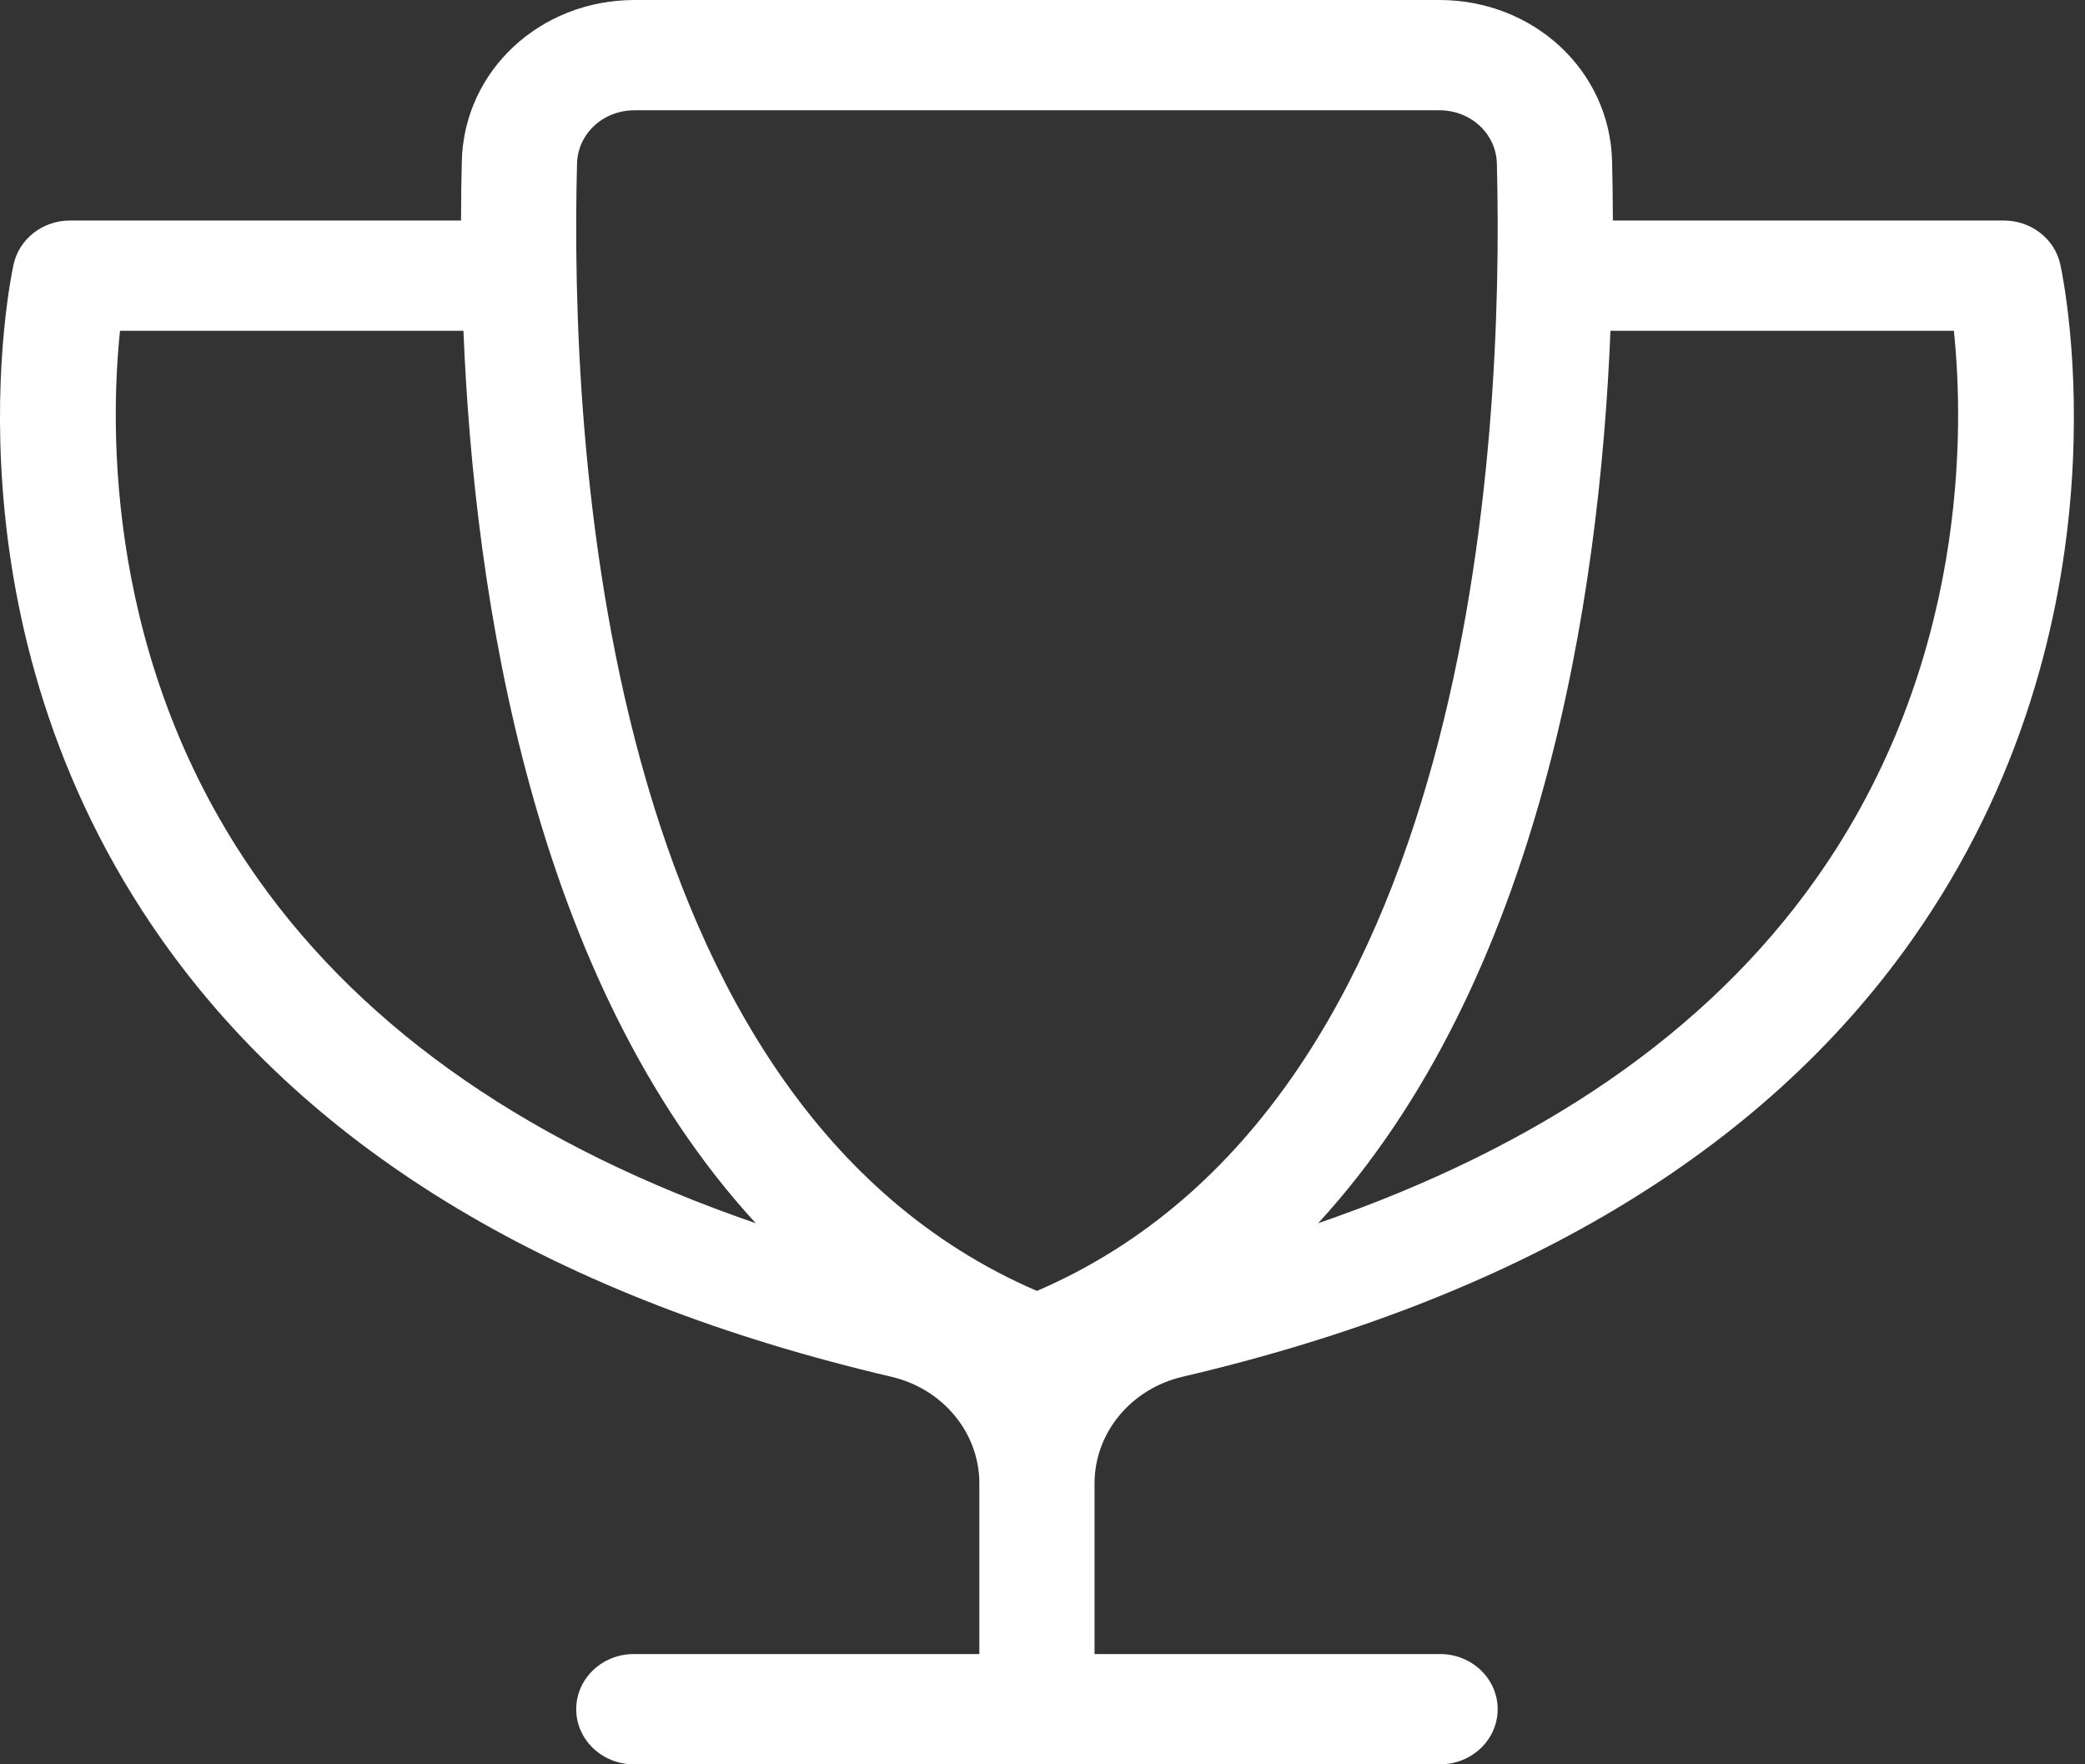 <svg width="52" height="44" viewBox="0 0 52 44" fill="none" xmlns="http://www.w3.org/2000/svg">
<rect x="0" y="0" width="52" height="44" fill="#333333" stroke="none"/>
<g id="successful-white" clip-path="url(#clip0_4_19)">
<path id="Vector" d="M51.384 6.593C51.244 5.957 50.658 5.5 49.979 5.5H40.225C40.224 4.97 40.217 4.468 40.205 4.01C40.146 1.762 38.252 0 35.896 0H15.827C13.47 0 11.577 1.762 11.518 4.01C11.506 4.468 11.499 4.97 11.498 5.5H1.744C1.065 5.5 0.479 5.957 0.339 6.593C0.26 6.953 -1.544 15.536 4.045 23.448C7.787 28.745 13.911 32.387 22.232 34.335C23.515 34.636 24.425 35.73 24.425 36.995L24.425 41.25H15.807C15.014 41.25 14.371 41.866 14.371 42.625C14.371 43.384 15.014 44 15.807 44H35.916C36.709 44 37.352 43.384 37.352 42.625C37.352 41.866 36.709 41.25 35.916 41.25H27.298L27.298 36.995C27.298 35.73 28.208 34.636 29.491 34.335C37.812 32.387 43.936 28.745 47.678 23.448C53.267 15.536 51.463 6.953 51.384 6.593ZM14.391 4.079C14.41 3.333 15.041 2.75 15.827 2.75H35.896C36.682 2.75 37.313 3.333 37.332 4.079C37.512 11.032 36.735 27.513 25.861 32.194C14.988 27.513 14.211 11.032 14.391 4.079ZM6.446 21.938C2.622 16.548 2.743 10.64 2.993 8.25H11.558C11.829 14.928 13.29 24.458 18.849 30.506C13.325 28.606 9.151 25.751 6.446 21.938ZM45.277 21.938C42.572 25.751 38.398 28.606 32.874 30.506C38.433 24.458 39.894 14.928 40.165 8.25H48.73C48.98 10.64 49.101 16.548 45.277 21.938Z" fill="white"/>
</g>
<defs>
<clipPath id="clip0_4_19">
<rect width="51.723" height="44" fill="white"/>
</clipPath>
</defs>
</svg>
